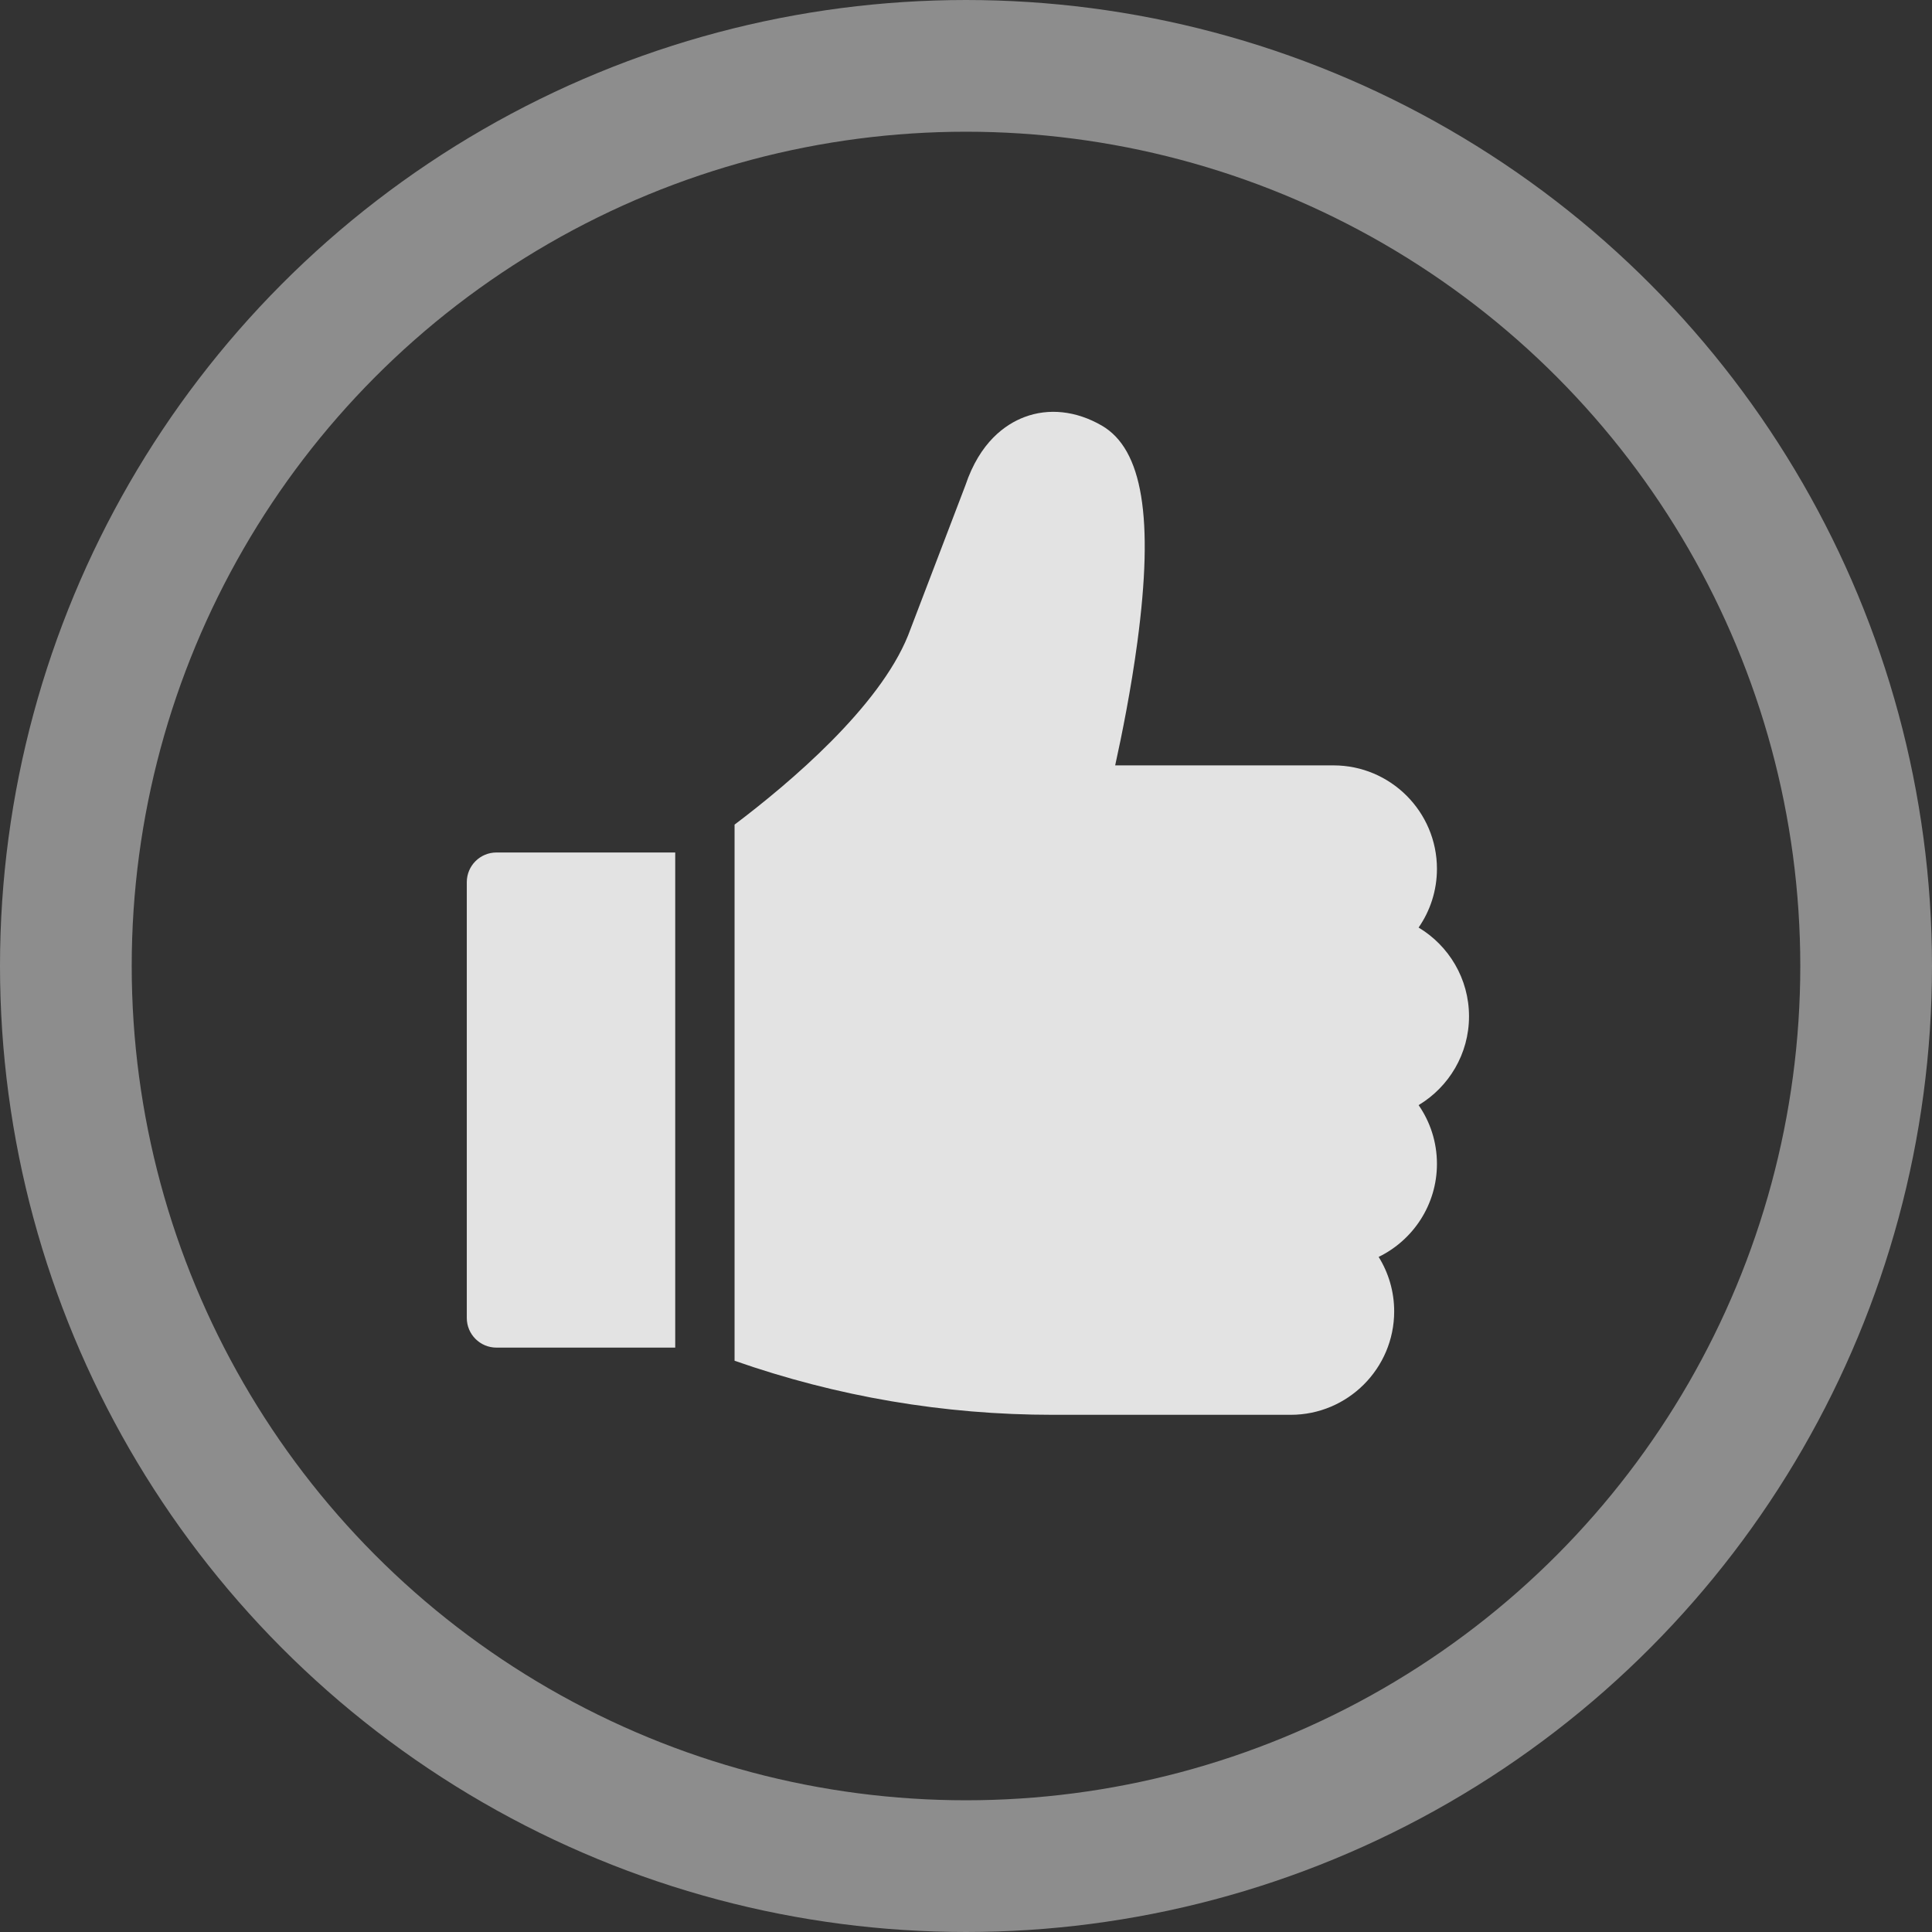 <?xml version="1.0" encoding="UTF-8" standalone="no"?>
<!-- Generator: Adobe Illustrator 19.0.0, SVG Export Plug-In . SVG Version: 6.00 Build 0)  -->

<svg
   xmlns:dc="http://purl.org/dc/elements/1.1/"
   xmlns:cc="http://creativecommons.org/ns#"
   xmlns:rdf="http://www.w3.org/1999/02/22-rdf-syntax-ns#"
   xmlns:svg="http://www.w3.org/2000/svg"
   xmlns="http://www.w3.org/2000/svg"
   xmlns:sodipodi="http://sodipodi.sourceforge.net/DTD/sodipodi-0.dtd"
   xmlns:inkscape="http://www.inkscape.org/namespaces/inkscape"
   version="1.1"
   id="Capa_1"
   x="0px"
   y="0px"
   viewBox="0 0 74.954 74.954"
   xml:space="preserve"
   sodipodi:docname="ok.svg"
   width="74.954"
   height="74.954"
   inkscape:version="0.92.2 2405546, 2018-03-11"><rect x="0" y="0" width="74.954" height="74.954" fill="#333333" stroke="none"/><defs
   id="defs47" /><sodipodi:namedview
   pagecolor="#ffffff"
   bordercolor="#666666"
   borderopacity="1"
   objecttolerance="10"
   gridtolerance="10"
   guidetolerance="10"
   inkscape:pageopacity="0"
   inkscape:pageshadow="2"
   inkscape:window-width="1600"
   inkscape:window-height="1113"
   id="namedview45"
   showgrid="false"
   fit-margin-top="0"
   fit-margin-left="0"
   fit-margin-right="0"
   fit-margin-bottom="0"
   inkscape:zoom="7.3750145"
   inkscape:cx="47.126879"
   inkscape:cy="53.415359"
   inkscape:window-x="0"
   inkscape:window-y="24"
   inkscape:window-maximized="1"
   inkscape:current-layer="Capa_1"
   inkscape:snap-bbox="true"
   inkscape:bbox-paths="true"
   inkscape:bbox-nodes="true"
   inkscape:snap-bbox-edge-midpoints="true"
   inkscape:snap-bbox-midpoints="true" />
<g
   id="g6"
   transform="matrix(0.076,0,0,0.076,18.095,15.977)"
   style="fill:#ffffff;fill-opacity:0.863">
	<g
   id="g4"
   style="fill:#ffffff;fill-opacity:0.863">
		<path
   d="m 15.34,224.948 c -8.365,0 -15.146,6.782 -15.146,15.146 v 222.458 c 0,8.365 6.782,15.146 15.146,15.146 h 91.253 v -252.75 z"
   id="path2"
   inkscape:connector-curvature="0"
   style="fill:#ffffff;fill-opacity:0.863" />
	</g>
</g>
<g
   id="g12"
   transform="matrix(0.076,0,0,0.076,18.095,15.977)"
   style="fill:#ffffff;fill-opacity:0.863">
	<g
   id="g10"
   style="fill:#ffffff;fill-opacity:0.863">
		<path
   d="m 511.805,308.587 c 0,-19.227 -10.331,-36.087 -25.733,-45.321 5.901,-8.521 9.362,-18.858 9.362,-29.985 0,-29.113 -23.686,-52.799 -52.799,-52.799 H 331.177 c 3.416,-15.48 8.088,-38.709 11.341,-63.026 C 350.984,54.175 345.198,19.08 324.311,7.011 311.289,-0.512 297.249,-2.038 284.777,2.71 275.142,6.38 262.13,15.403 254.715,37.548 l -29.294,76.701 c -14.851,36.677 -60.33,75.182 -88.535,96.473 V 484.4 C 189.16,502.716 243.708,512 299.358,512 h 121.446 c 29.113,0 52.799,-23.686 52.799,-52.799 0,-10.195 -2.905,-19.725 -7.93,-27.804 17.601,-8.572 29.759,-26.646 29.759,-47.503 0,-11.128 -3.461,-21.463 -9.362,-29.985 15.404,-9.234 25.735,-26.095 25.735,-45.322 z"
   id="path8"
   inkscape:connector-curvature="0"
   style="fill:#ffffff;fill-opacity:0.863" />
	</g>
</g>
<g
   id="g14"
   transform="translate(-218.526,-220.644)">
</g>
<g
   id="g16"
   transform="translate(-218.526,-220.644)">
</g>
<g
   id="g18"
   transform="translate(-218.526,-220.644)">
</g>
<g
   id="g20"
   transform="translate(-218.526,-220.644)">
</g>
<g
   id="g22"
   transform="translate(-218.526,-220.644)">
</g>
<g
   id="g24"
   transform="translate(-218.526,-220.644)">
</g>
<g
   id="g26"
   transform="translate(-218.526,-220.644)">
</g>
<g
   id="g28"
   transform="translate(-218.526,-220.644)">
</g>
<g
   id="g30"
   transform="translate(-218.526,-220.644)">
</g>
<g
   id="g32"
   transform="translate(-218.526,-220.644)">
</g>
<g
   id="g34"
   transform="translate(-218.526,-220.644)">
</g>
<g
   id="g36"
   transform="translate(-218.526,-220.644)">
</g>
<g
   id="g38"
   transform="translate(-218.526,-220.644)">
</g>
<g
   id="g40"
   transform="translate(-218.526,-220.644)">
</g>
<g
   id="g42"
   transform="translate(-218.526,-220.644)">
</g>
<circle
   style="opacity:1;fill:none;fill-opacity:1;stroke:#bababa;stroke-width:5.11;stroke-linecap:round;stroke-miterlimit:4;stroke-dasharray:none;stroke-opacity:0.669"
   id="path832"
   cx="37.477"
   cy="37.477"
   r="34.922" /></svg>